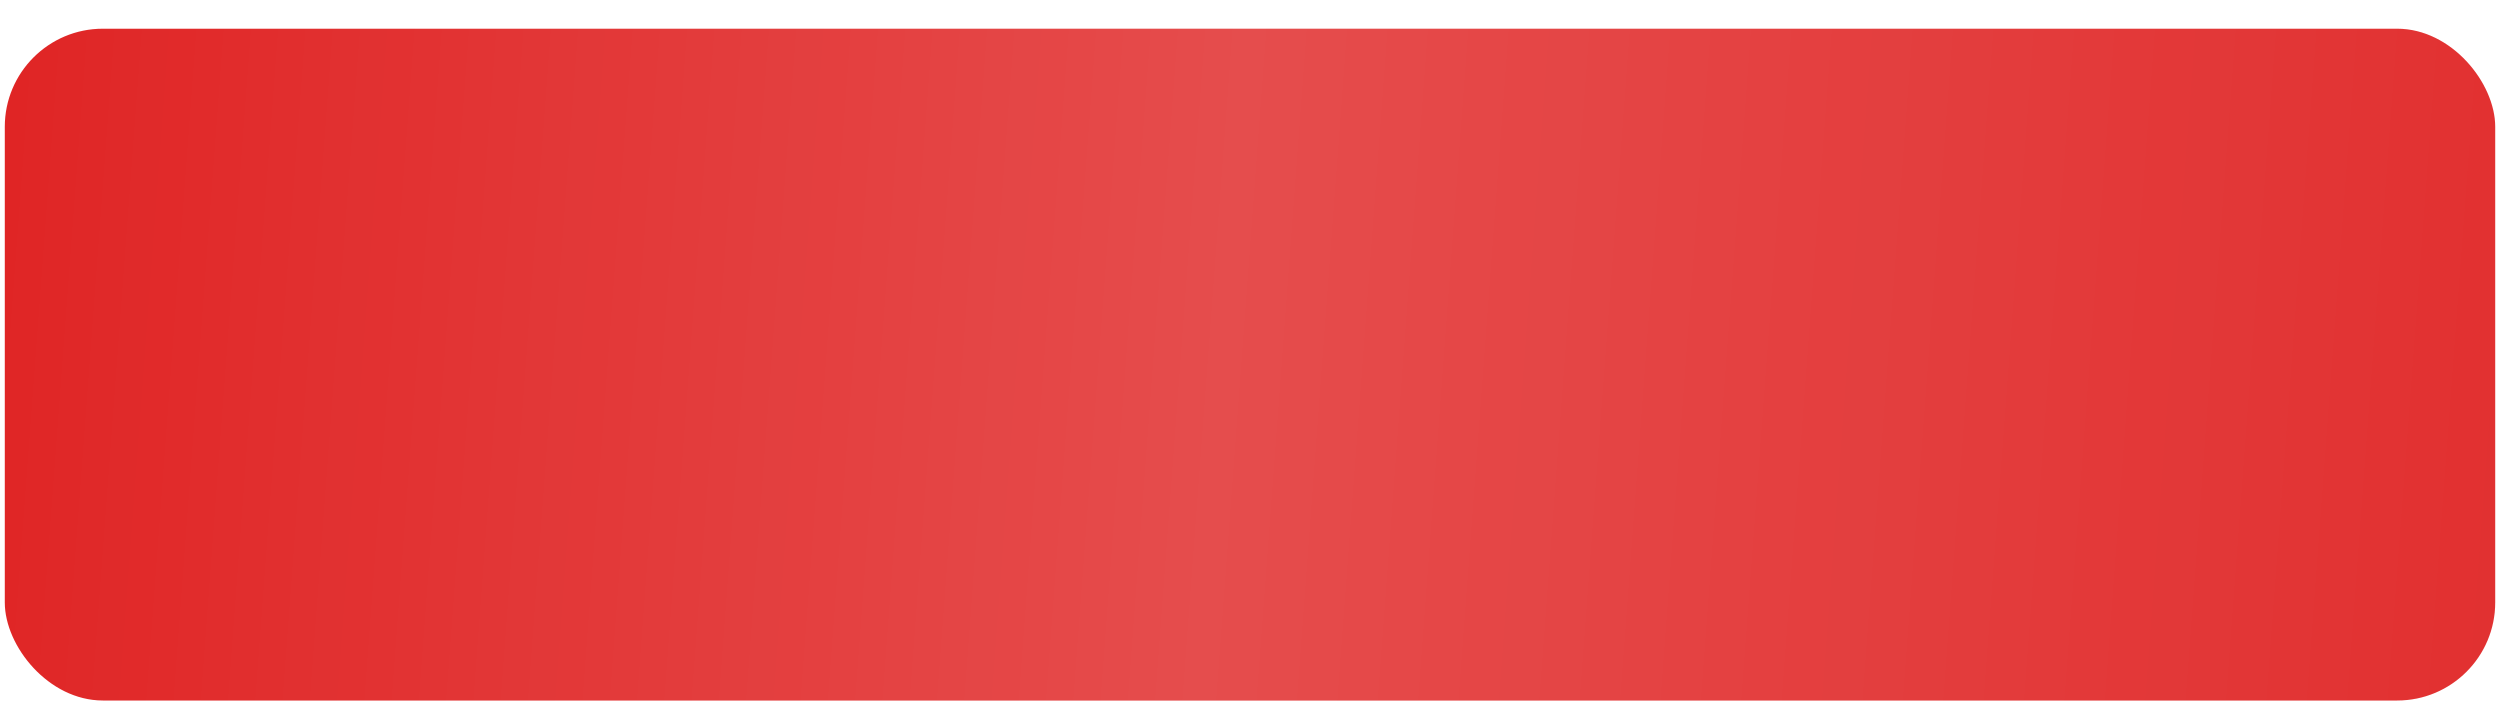 <?xml version="1.0" encoding="UTF-8"?> <svg xmlns="http://www.w3.org/2000/svg" width="521" height="147" viewBox="0 0 521 147" fill="none"> <g filter="url(#filter0_di_17_925)"> <rect x="1" width="519" height="140" rx="20.432" fill="#DF2020"></rect> <rect x="1" width="519" height="140" rx="20.432" fill="url(#paint0_linear_17_925)"></rect> </g> <defs> <filter id="filter0_di_17_925" x="0.003" y="0" width="520.995" height="146.981" filterUnits="userSpaceOnUse" color-interpolation-filters="sRGB"> <feFlood flood-opacity="0" result="BackgroundImageFix"></feFlood> <feColorMatrix in="SourceAlpha" type="matrix" values="0 0 0 0 0 0 0 0 0 0 0 0 0 0 0 0 0 0 127 0" result="hardAlpha"></feColorMatrix> <feOffset dy="5.984"></feOffset> <feGaussianBlur stdDeviation="0.499"></feGaussianBlur> <feComposite in2="hardAlpha" operator="out"></feComposite> <feColorMatrix type="matrix" values="0 0 0 0 0.7 0 0 0 0 0.178 0 0 0 0 0.198 0 0 0 1 0"></feColorMatrix> <feBlend mode="normal" in2="BackgroundImageFix" result="effect1_dropShadow_17_925"></feBlend> <feBlend mode="normal" in="SourceGraphic" in2="effect1_dropShadow_17_925" result="shape"></feBlend> <feColorMatrix in="SourceAlpha" type="matrix" values="0 0 0 0 0 0 0 0 0 0 0 0 0 0 0 0 0 0 127 0" result="hardAlpha"></feColorMatrix> <feOffset></feOffset> <feGaussianBlur stdDeviation="24.286"></feGaussianBlur> <feComposite in2="hardAlpha" operator="arithmetic" k2="-1" k3="1"></feComposite> <feColorMatrix type="matrix" values="0 0 0 0 1 0 0 0 0 1 0 0 0 0 1 0 0 0 0.57 0"></feColorMatrix> <feBlend mode="normal" in2="shape" result="effect2_innerShadow_17_925"></feBlend> </filter> <linearGradient id="paint0_linear_17_925" x1="682.815" y1="83.034" x2="-32.315" y2="29.574" gradientUnits="userSpaceOnUse"> <stop stop-color="white" stop-opacity="0"></stop> <stop offset="0.597" stop-color="white" stop-opacity="0.2"></stop> <stop offset="1" stop-color="white" stop-opacity="0"></stop> </linearGradient> </defs> </svg> 